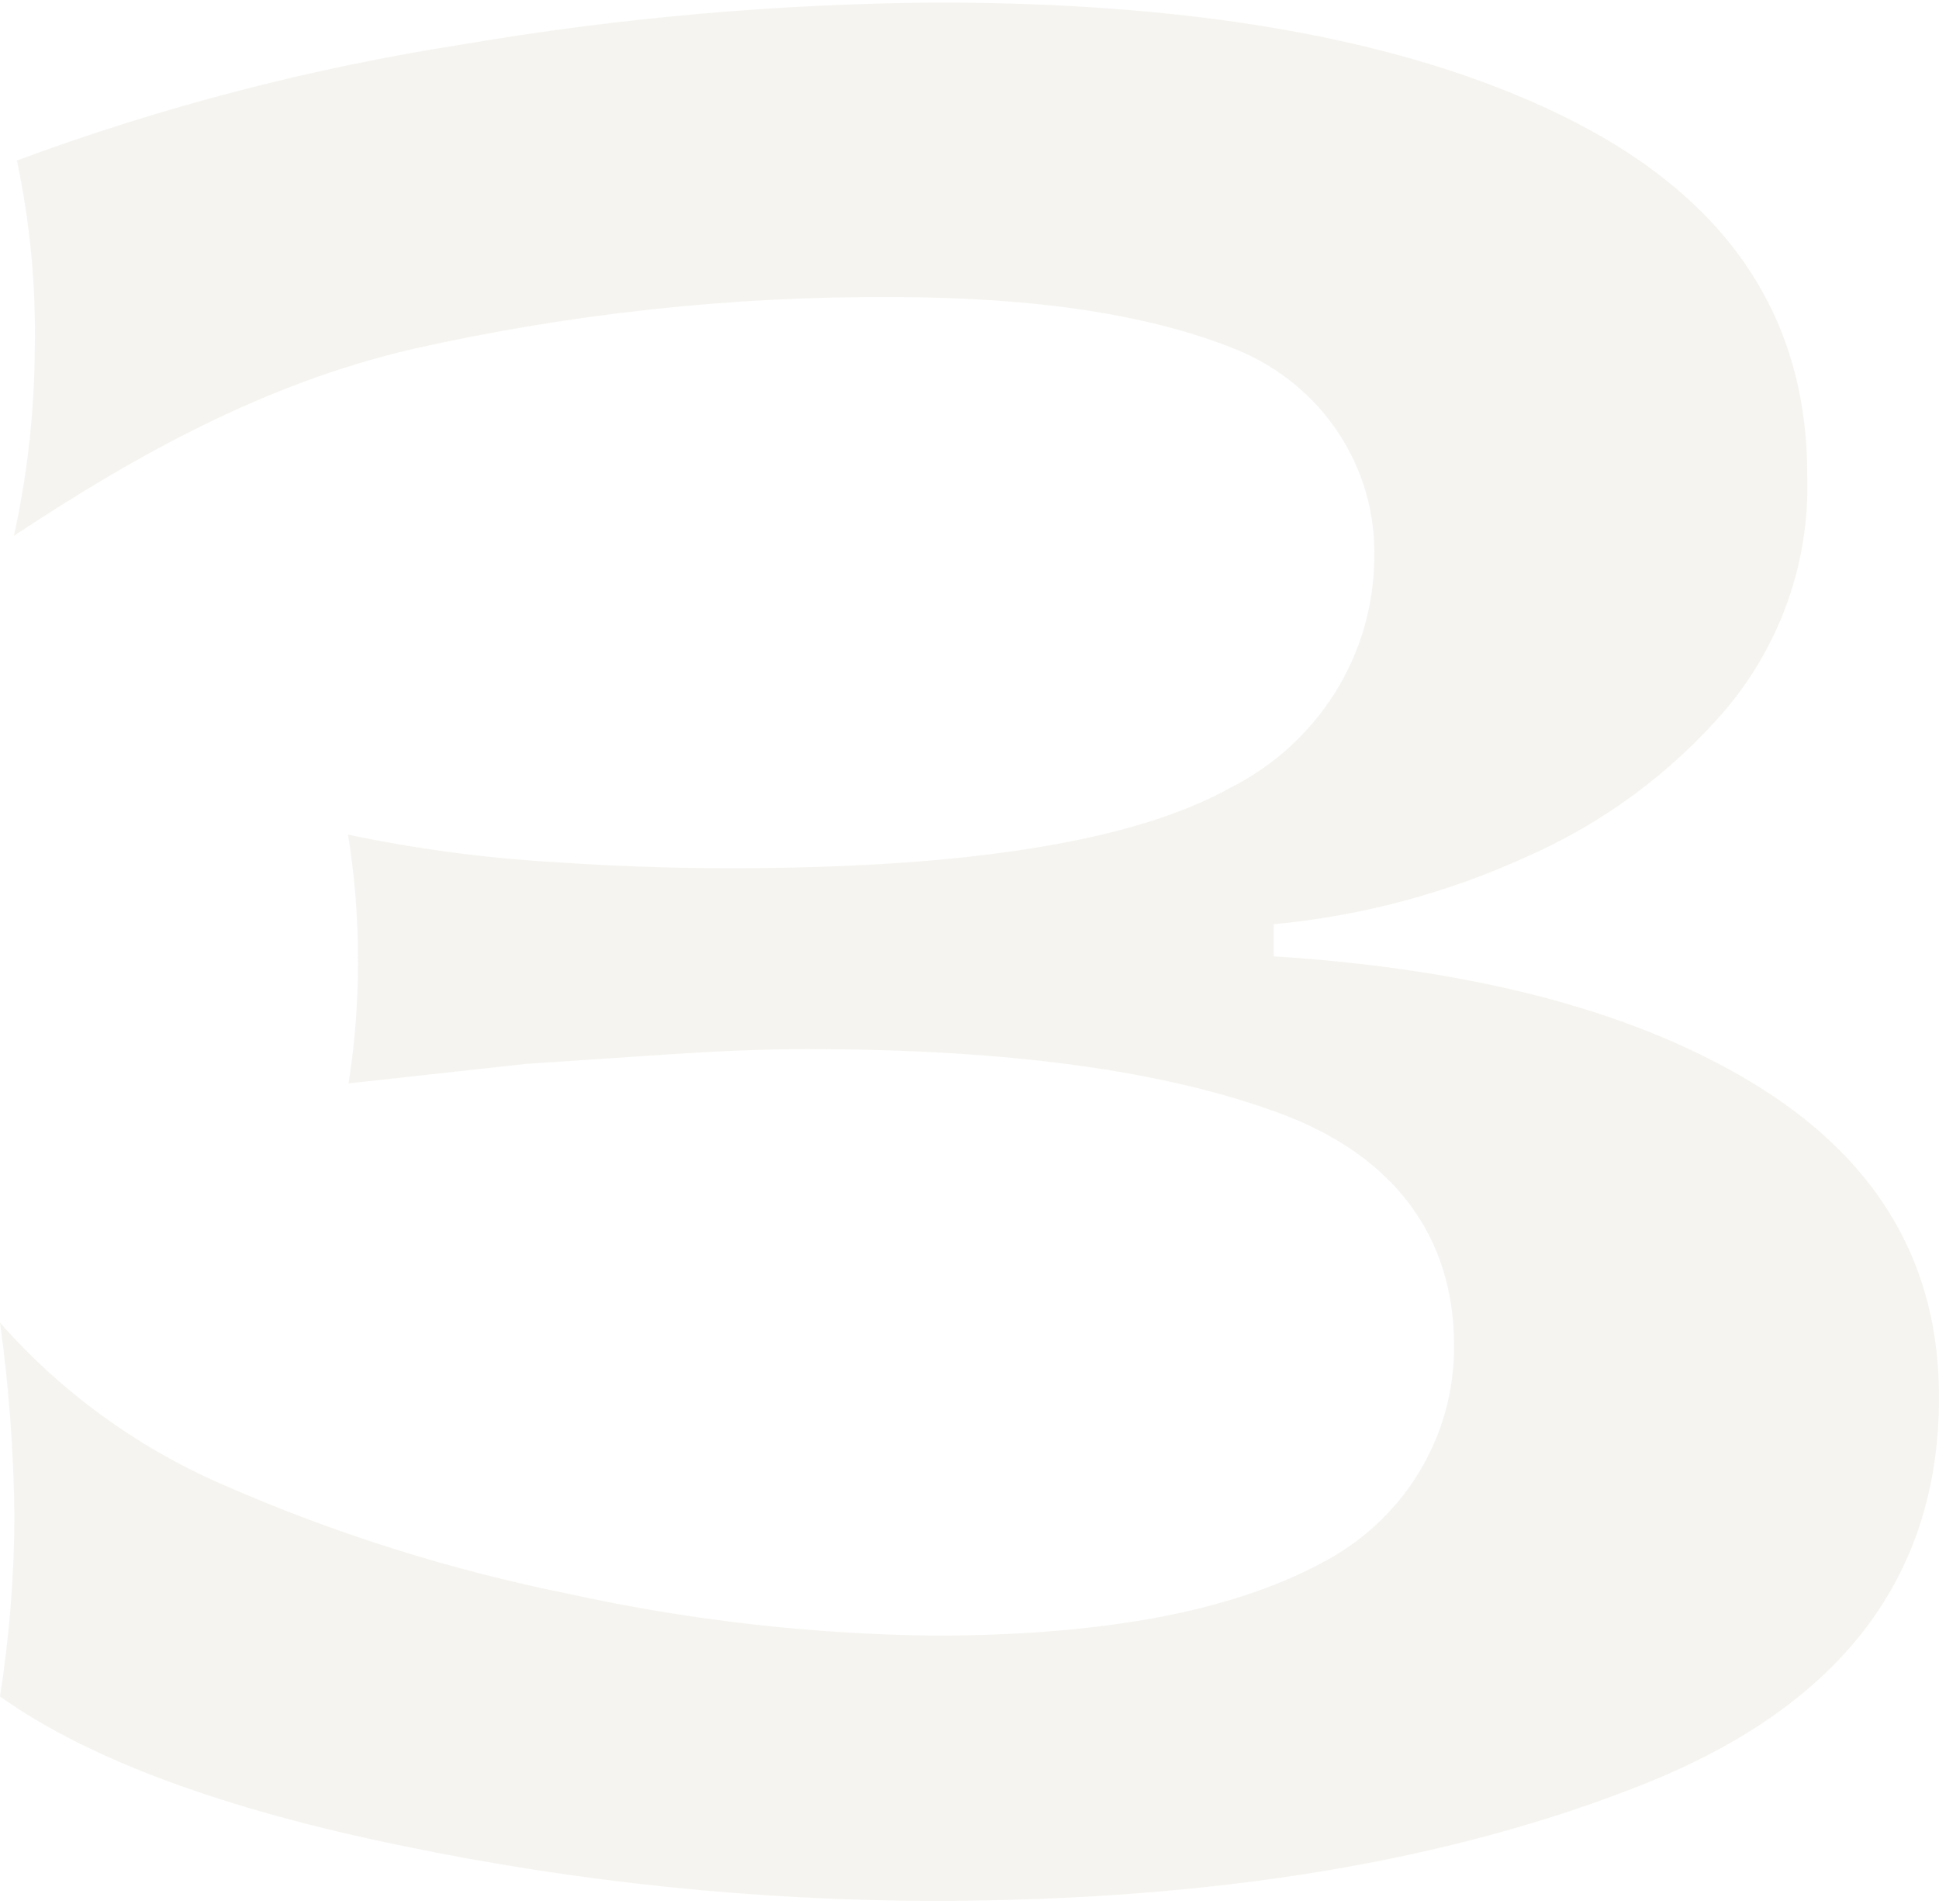 <svg width="56" height="55" viewBox="0 0 56 55" fill="none" xmlns="http://www.w3.org/2000/svg">
<path d="M27.002 54.902C21.836 54.895 16.685 54.362 11.631 53.314C6.418 52.245 2.542 50.807 0 48.998C0.268 47.285 0.407 45.556 0.416 43.824C0.398 41.943 0.259 40.065 0 38.201C1.754 40.195 3.936 41.786 6.39 42.861C9.611 44.278 12.982 45.343 16.441 46.038C19.909 46.8 23.448 47.203 27.002 47.24C31.812 47.24 35.514 46.552 38.109 45.174C39.291 44.576 40.281 43.667 40.967 42.55C41.653 41.433 42.008 40.151 41.993 38.848C41.993 35.762 40.306 33.393 36.967 32.156C33.629 30.919 29.12 30.3 23.29 30.3C22.185 30.3 20.907 30.349 19.478 30.441L15.17 30.729L10.066 31.291C10.254 30.1 10.345 28.897 10.338 27.692C10.339 26.492 10.243 25.293 10.051 24.107C11.984 24.513 13.944 24.776 15.917 24.895C18.336 25.063 20.225 25.077 21.086 25.077C27.935 25.077 32.748 24.304 35.524 22.758C36.772 22.13 37.819 21.18 38.554 20.01C39.288 18.84 39.68 17.495 39.688 16.122C39.726 14.848 39.37 13.593 38.666 12.52C37.963 11.448 36.946 10.609 35.747 10.112C33.267 9.095 29.946 8.584 25.782 8.58C21.122 8.553 16.474 9.056 11.932 10.077C7.625 11.075 3.92 13.149 0.402 15.475C0.793 13.694 0.995 11.878 1.005 10.056C1.039 8.236 0.866 6.418 0.488 4.636C4.651 3.091 8.964 1.967 13.361 1.283C17.888 0.511 22.472 0.107 27.067 0.074C34.868 0.074 41.012 1.227 45.496 3.533C49.981 5.838 52.214 9.25 52.195 13.767C52.267 16.199 51.441 18.575 49.869 20.459C48.286 22.312 46.292 23.785 44.039 24.768C41.75 25.806 39.298 26.457 36.788 26.694V27.622C42.751 28.002 47.447 29.274 50.874 31.439C54.301 33.604 56.01 36.58 56 40.366C56 45.521 53.188 49.23 47.564 51.493C41.94 53.757 35.086 54.893 27.002 54.902Z" fill="#EDEAE3" fill-opacity="0.5"/>
</svg>
